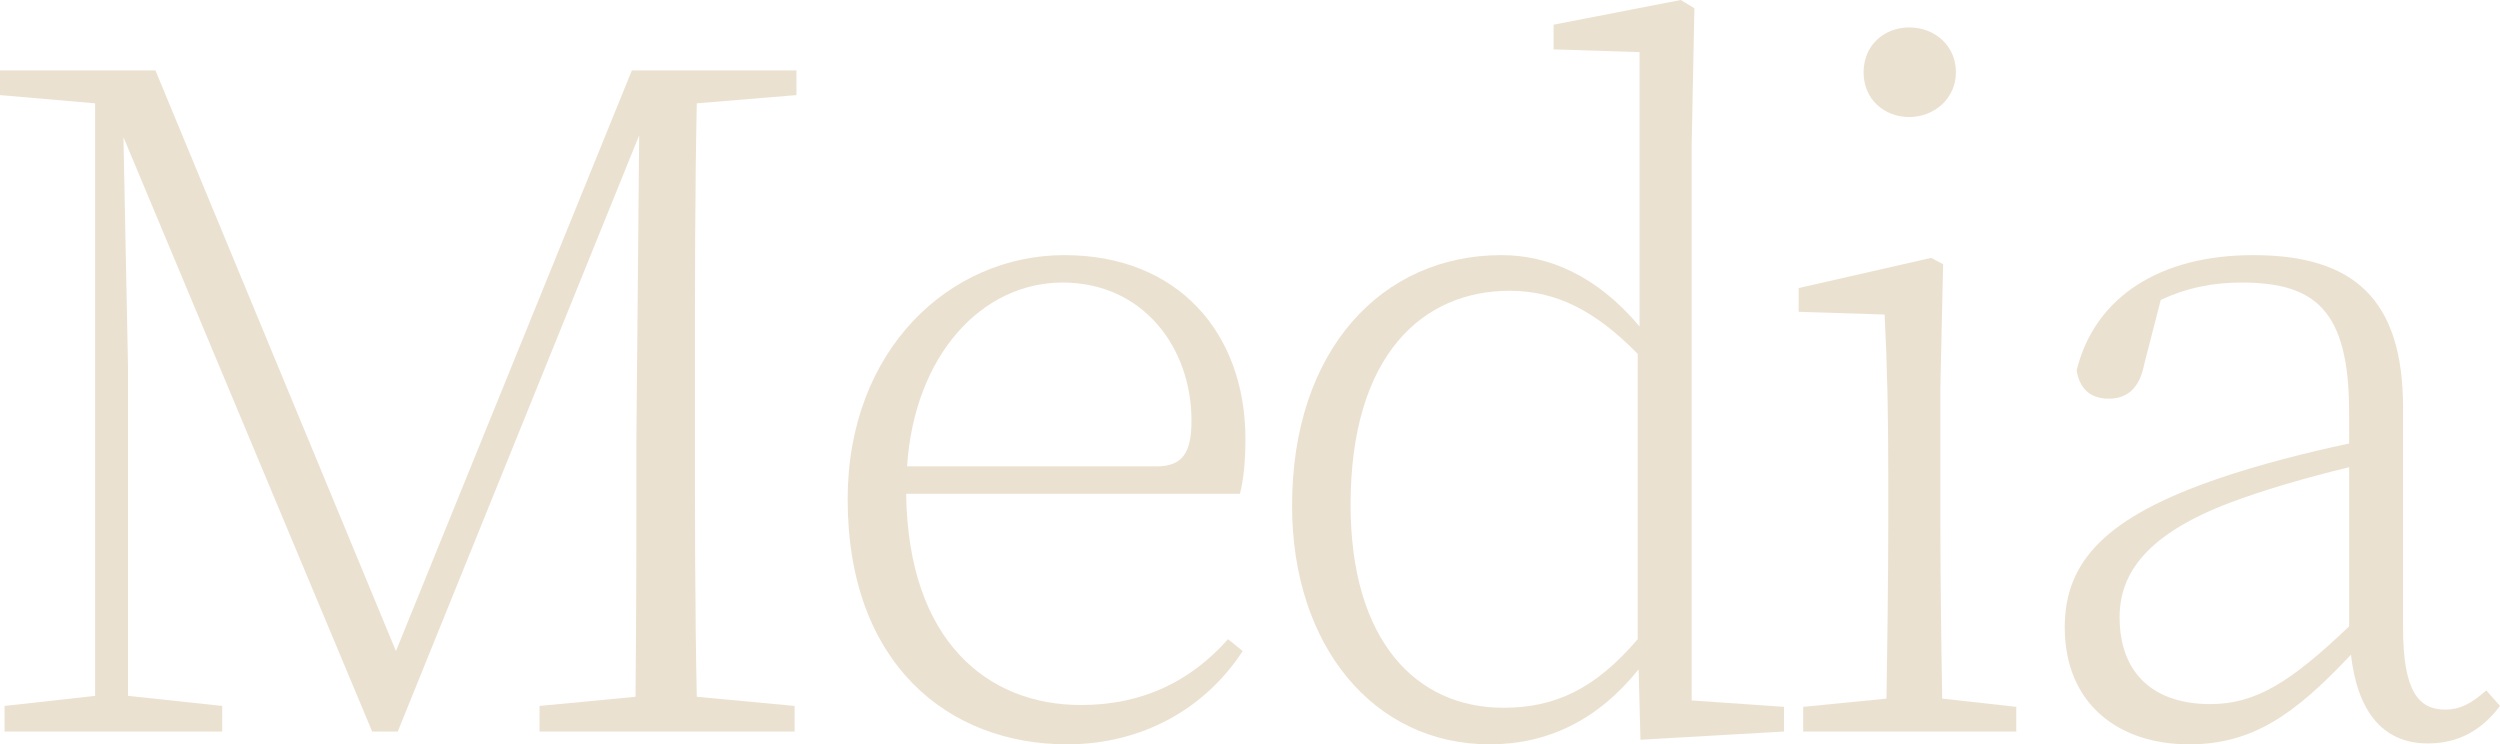 <?xml version="1.0" encoding="UTF-8"?><svg id="b" xmlns="http://www.w3.org/2000/svg" viewBox="0 0 246.06 73.26"><defs><style>.d{fill:#ebe1d0;}</style></defs><g id="c"><path class="d" d="m68.58,10.17c-.18,8.73-.18,17.64-.18,26.73v5.13c0,8.91,0,17.82.18,26.55l9.63.9v2.52h-25.11v-2.52l9.45-.9c.09-8.73.09-17.55.09-25.83l.27-29.43-23.76,58.68h-2.52L12.15,13.5l.45,22.59v32.4l9.27.99v2.52H.45v-2.52l8.91-.99V10.17l-9.36-.81v-2.43h15.3l23.67,57.15L62.19,6.93h16.2v2.43l-9.81.81Z"/><path class="d" d="m89.19,48.6c.18,14.49,8.01,20.79,17.19,20.79,6.21,0,10.89-2.43,14.49-6.48l1.44,1.17c-3.69,5.67-9.9,9.18-17.28,9.18-11.7,0-21.6-7.92-21.6-24.12,0-14.76,10.08-24.03,21.33-24.03s17.82,7.74,17.82,18.09c0,2.16-.18,4.05-.54,5.4h-32.85Zm24.66-2.7c2.61,0,3.42-1.44,3.42-4.5,0-7.2-4.77-13.59-12.69-13.59s-14.58,7.11-15.3,18.09h24.57Z"/><path class="d" d="m175.59,69.57v2.43l-14.13.81-.18-6.93c-4.05,5.04-9,7.38-14.67,7.38-11.43,0-19.44-9.72-19.44-23.49,0-15.3,8.82-24.66,20.61-24.66,4.59,0,9.36,1.98,13.59,7.02V5.13l-8.46-.27v-2.43l12.51-2.43,1.35.81-.27,13.5v54.63l9.09.63Zm-14.4-34.74c-4.23-4.32-8.1-6.21-12.6-6.21-8.55,0-15.66,6.3-15.66,21.06,0,13.41,6.48,19.98,15.03,19.98,5.04,0,9-1.8,13.23-6.75v-28.08Z"/><path class="d" d="m198.45,69.57v2.43h-20.97v-2.43l8.19-.81c.09-4.95.18-12.33.18-17.1v-4.95c0-5.76-.09-10.53-.36-15.75l-8.46-.27v-2.34l13.05-2.97,1.17.63-.27,12.06v13.59c0,4.86.09,12.15.18,17.1l7.29.81Zm-15.03-62.46c0-2.61,1.98-4.41,4.5-4.41s4.59,1.8,4.59,4.41-2.16,4.41-4.59,4.41-4.5-1.71-4.5-4.41Z"/><path class="d" d="m246.06,69.48c-1.89,2.52-4.23,3.69-7.11,3.69-4.5,0-6.93-3.24-7.56-8.73-5.58,5.94-9.72,8.82-15.93,8.82-7.02,0-12.24-4.05-12.24-11.52,0-6.57,4.14-10.89,15.21-14.67,3.96-1.35,8.55-2.52,12.78-3.42v-3.06c0-10.17-3.42-12.78-10.62-12.78-2.61,0-5.22.45-7.92,1.71l-1.62,6.3c-.45,2.34-1.62,3.42-3.51,3.42s-2.88-1.08-3.15-2.79c1.8-7.29,8.28-11.34,17.37-11.34,9.9,0,14.76,4.32,14.76,15.03v21.69c0,6.21,1.53,8.01,4.14,8.01,1.44,0,2.52-.54,4.05-1.89l1.35,1.53Zm-14.85-23.49c-4.14.99-8.46,2.25-11.79,3.51-8.01,3.06-10.8,6.84-10.8,11.25,0,5.67,3.51,8.55,8.91,8.55,4.5,0,7.92-2.16,13.68-7.65v-15.66Z"/></g></svg>